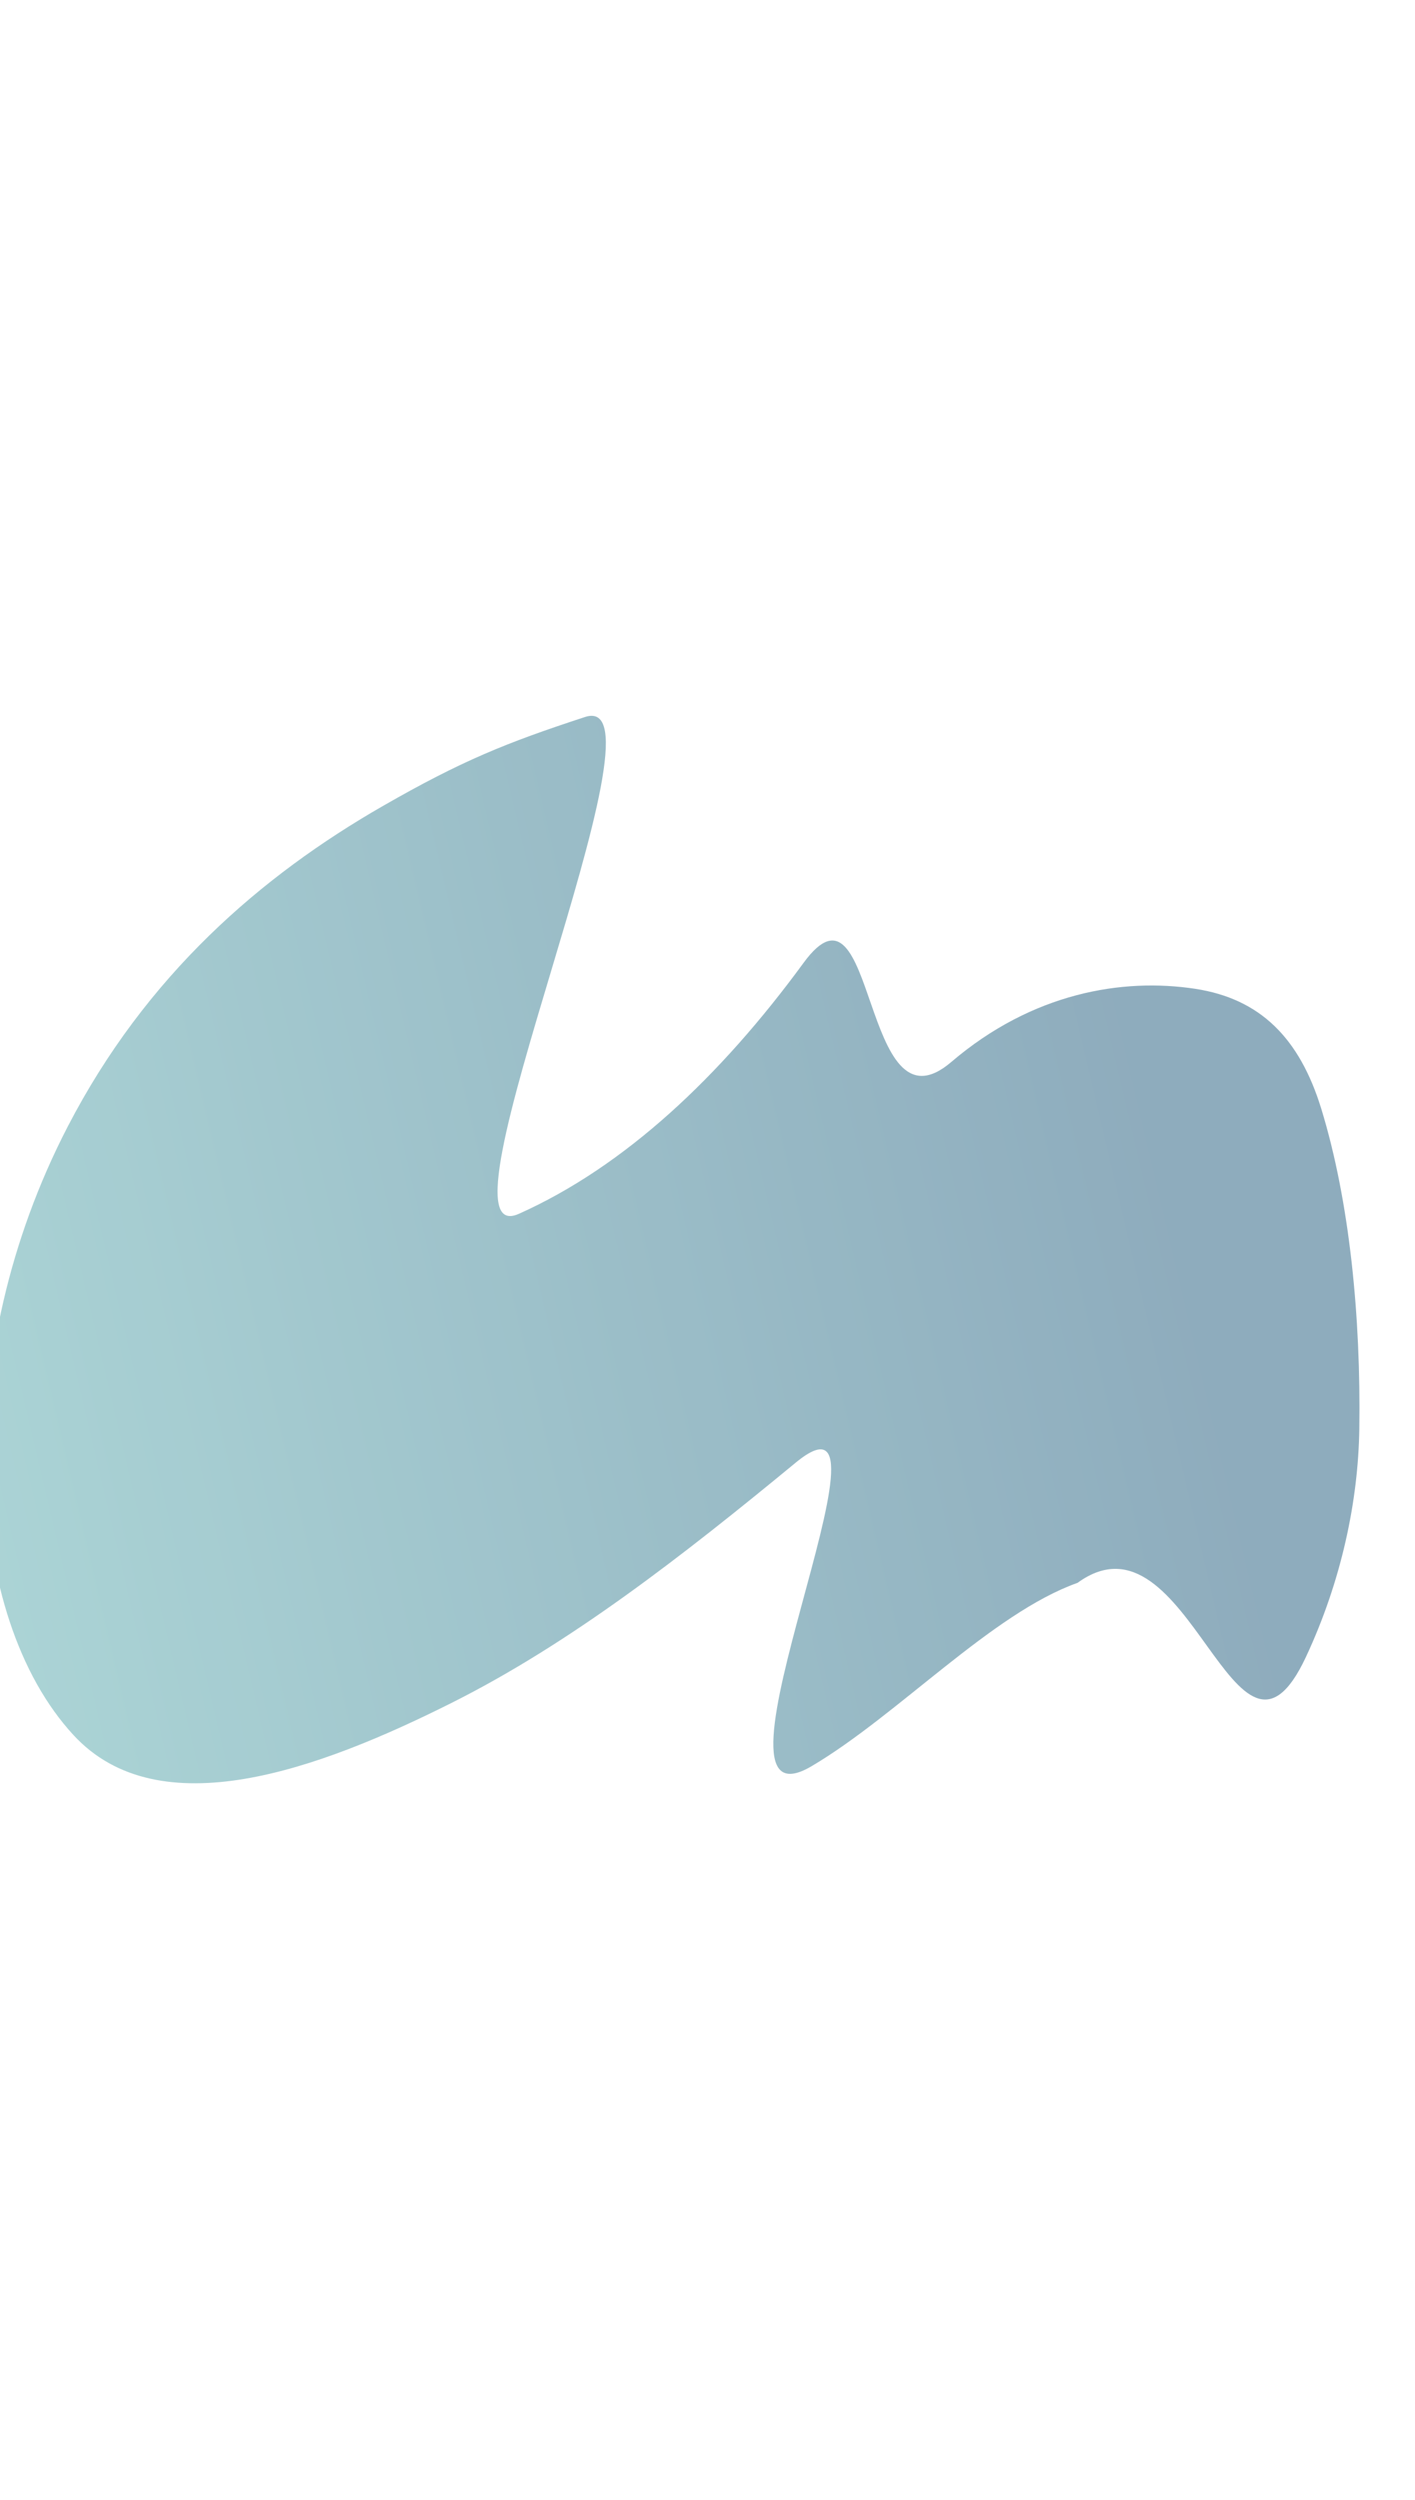 <?xml version="1.0" encoding="UTF-8"?> <svg xmlns="http://www.w3.org/2000/svg" width="320" height="565" viewBox="0 0 320 565" fill="none"> <g opacity="0.46" filter="url(#filter0_f_2010_679)"> <path d="M183.544 399.151C203.059 387.639 224.339 364.579 243.694 357.712C268.977 339.355 279.345 408.639 295.333 374.472C303.368 357.302 307.173 339.201 307.407 322.898C307.769 297.684 305.229 271.502 298.808 250.594C293.86 234.482 284.885 225.698 270.293 223.468C253.862 220.956 233.469 224.346 215.124 240.013C194.607 257.536 198.367 194.87 181.74 217.58C162.905 243.309 141.295 263.607 117.342 274.321C96.073 283.835 153.299 155.167 132.297 162.041C114.507 167.864 104.463 171.897 86.604 182.144C59.108 197.918 33.065 220.334 15.293 254.647C-11.313 306.016 -8.177 365.235 16.609 392.113C36.006 413.146 72.151 399.866 102.1 384.862C129.006 371.382 154.272 351.696 179.968 330.537C206.672 308.548 155.578 415.65 183.544 399.151Z" fill="url(#paint0_linear_2010_679)"></path> </g> <defs> <filter id="filter0_f_2010_679" x="-164.357" y="0.775" width="632.798" height="563.244" filterUnits="userSpaceOnUse" color-interpolation-filters="sRGB"> <feFlood flood-opacity="0" result="BackgroundImageFix"></feFlood> <feBlend mode="normal" in="SourceGraphic" in2="BackgroundImageFix" result="shape"></feBlend> <feGaussianBlur stdDeviation="80.5" result="effect1_foregroundBlur_2010_679"></feGaussianBlur> </filter> <linearGradient id="paint0_linear_2010_679" x1="-130.8" y1="363.836" x2="264.531" y2="270.754" gradientUnits="userSpaceOnUse"> <stop stop-color="#64C8BD"></stop> <stop offset="1" stop-color="#094A6F"></stop> </linearGradient> </defs> </svg> 